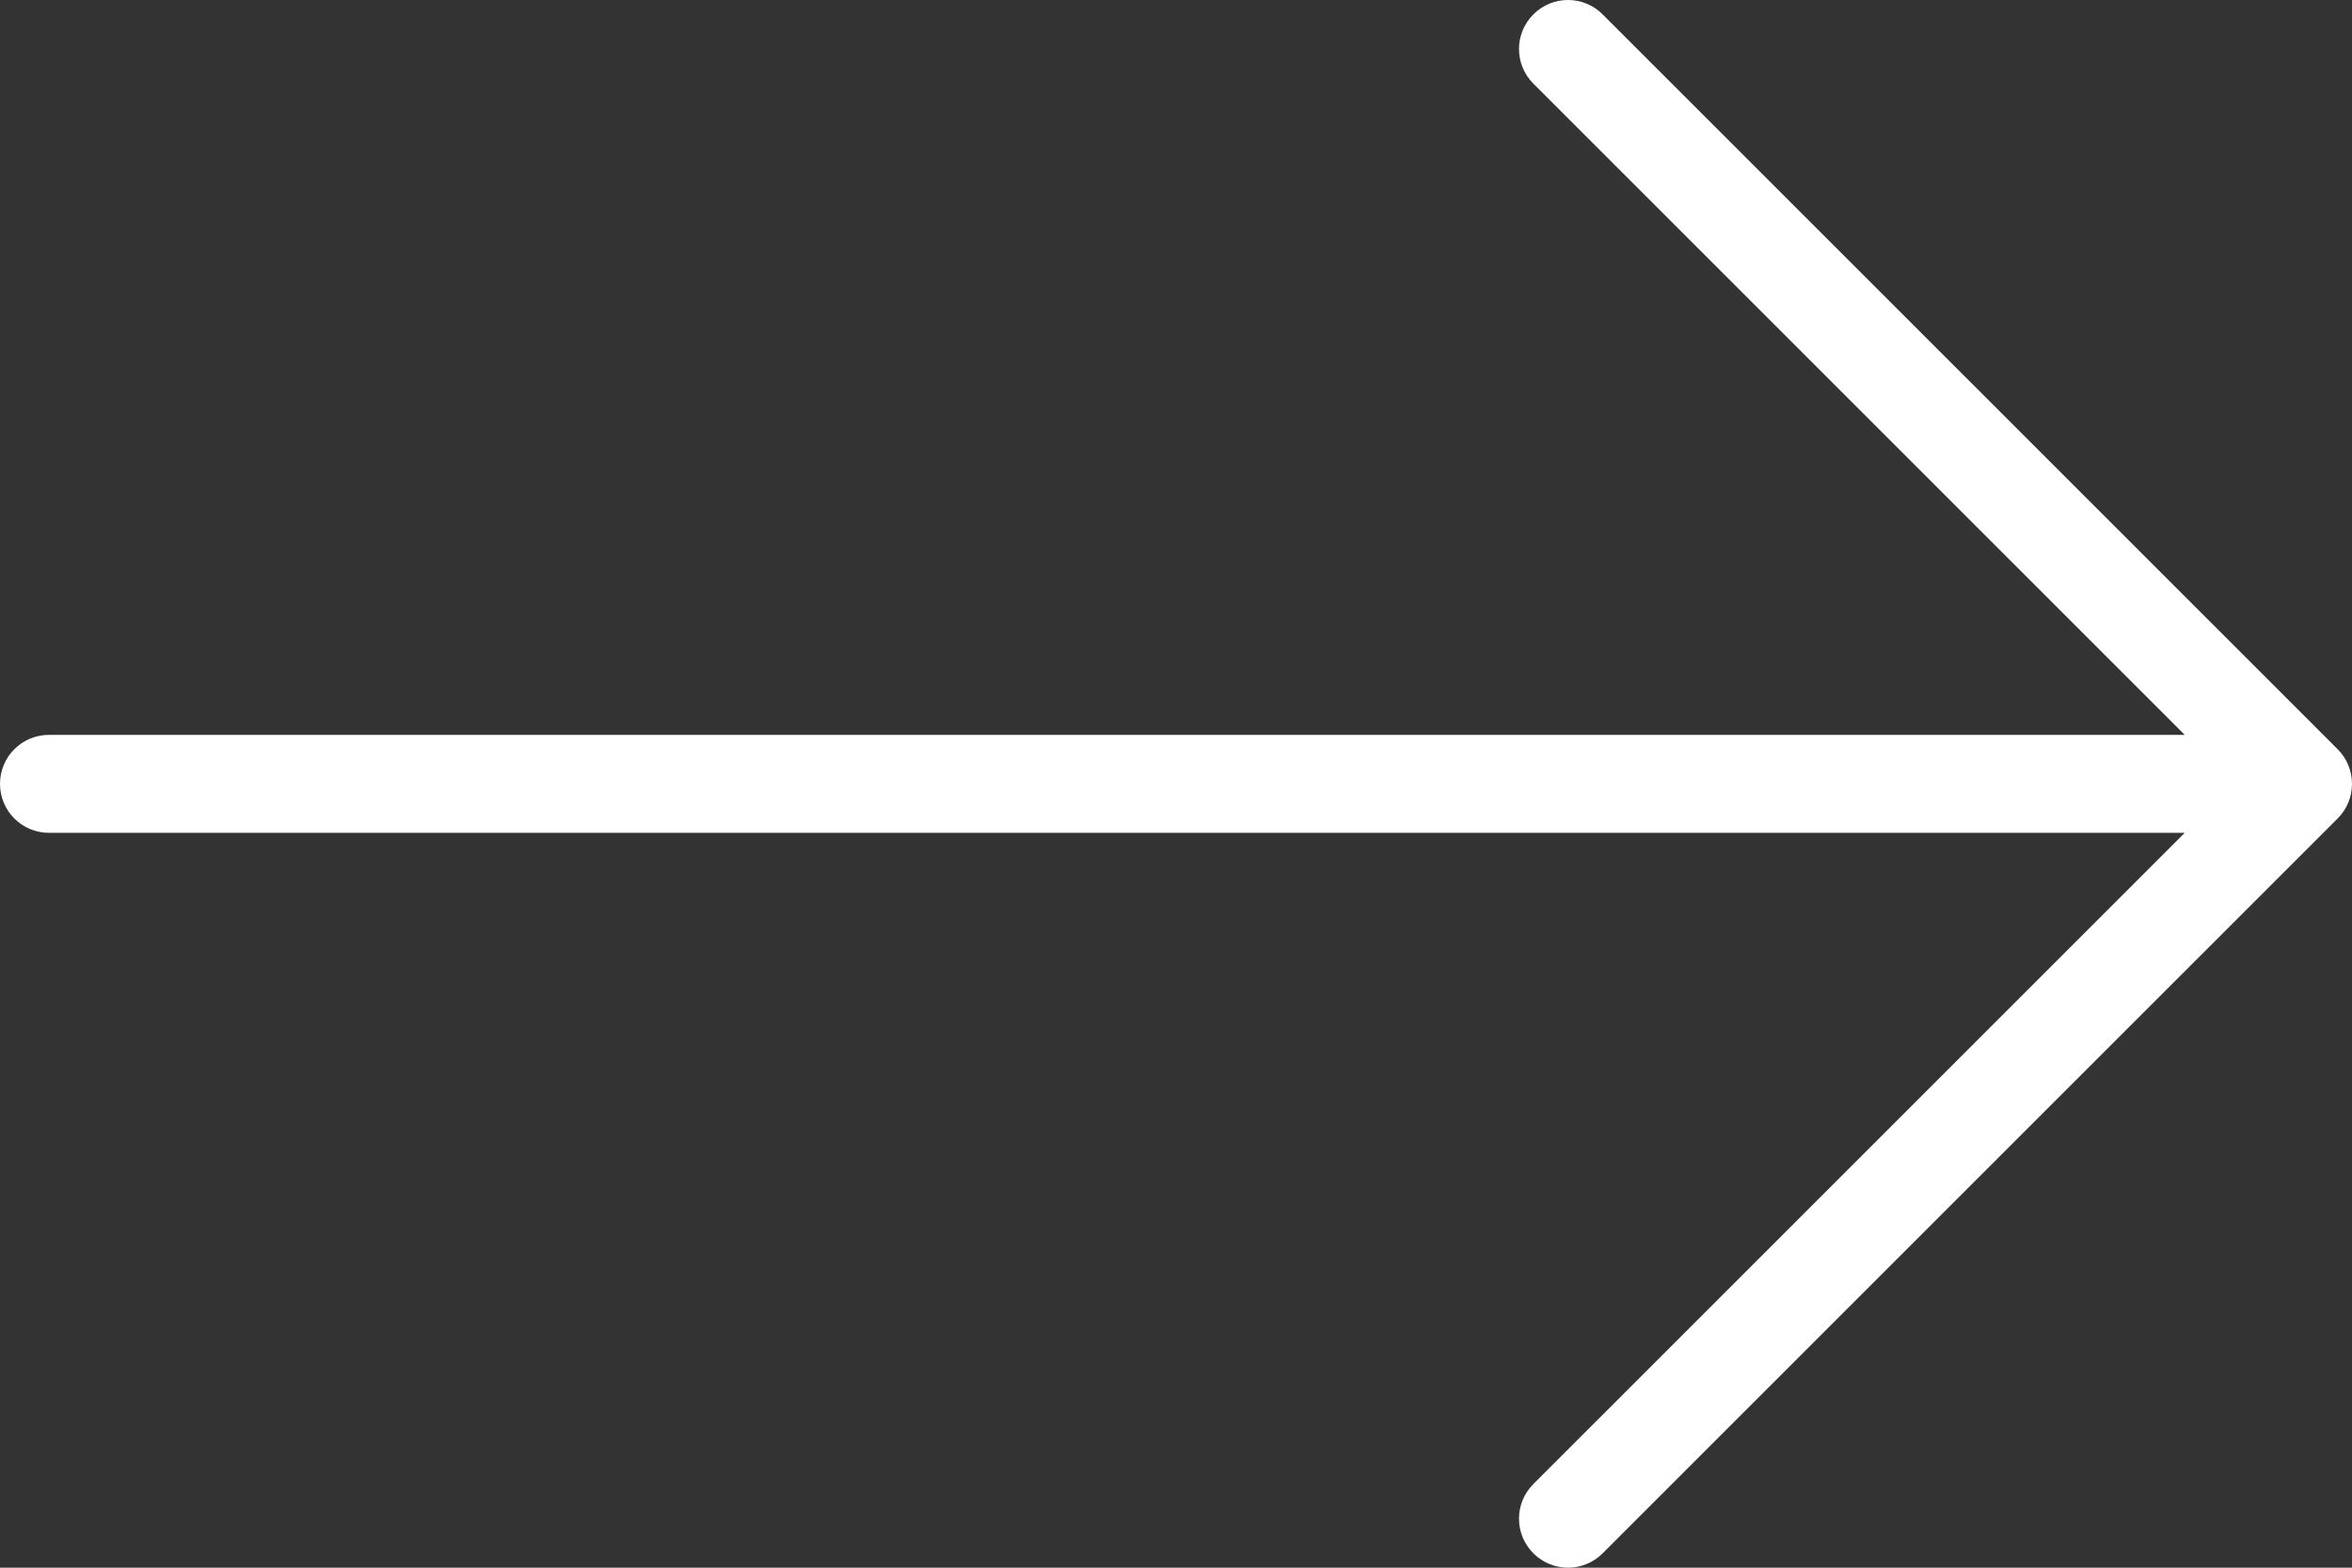 <?xml version="1.0" encoding="UTF-8"?> <svg xmlns="http://www.w3.org/2000/svg" width="72" height="48" viewBox="0 0 72 48" fill="none"><rect x="0" y="0" width="72" height="48" fill="#333333" stroke="none"/> <path d="M71.56 22.939L49.06 0.44C48.474 -0.147 47.525 -0.147 46.94 0.44C46.353 1.025 46.353 1.975 46.94 2.561L66.879 22.5H1.5C0.671 22.5 0 23.171 0 24C0 24.829 0.671 25.5 1.5 25.5H66.879L46.94 45.439C46.353 46.025 46.353 46.975 46.94 47.56C47.232 47.853 47.616 48 48 48C48.384 48 48.768 47.853 49.061 47.56L71.561 25.061C72.146 24.475 72.147 23.525 71.56 22.939Z" fill="white"></path> </svg> 